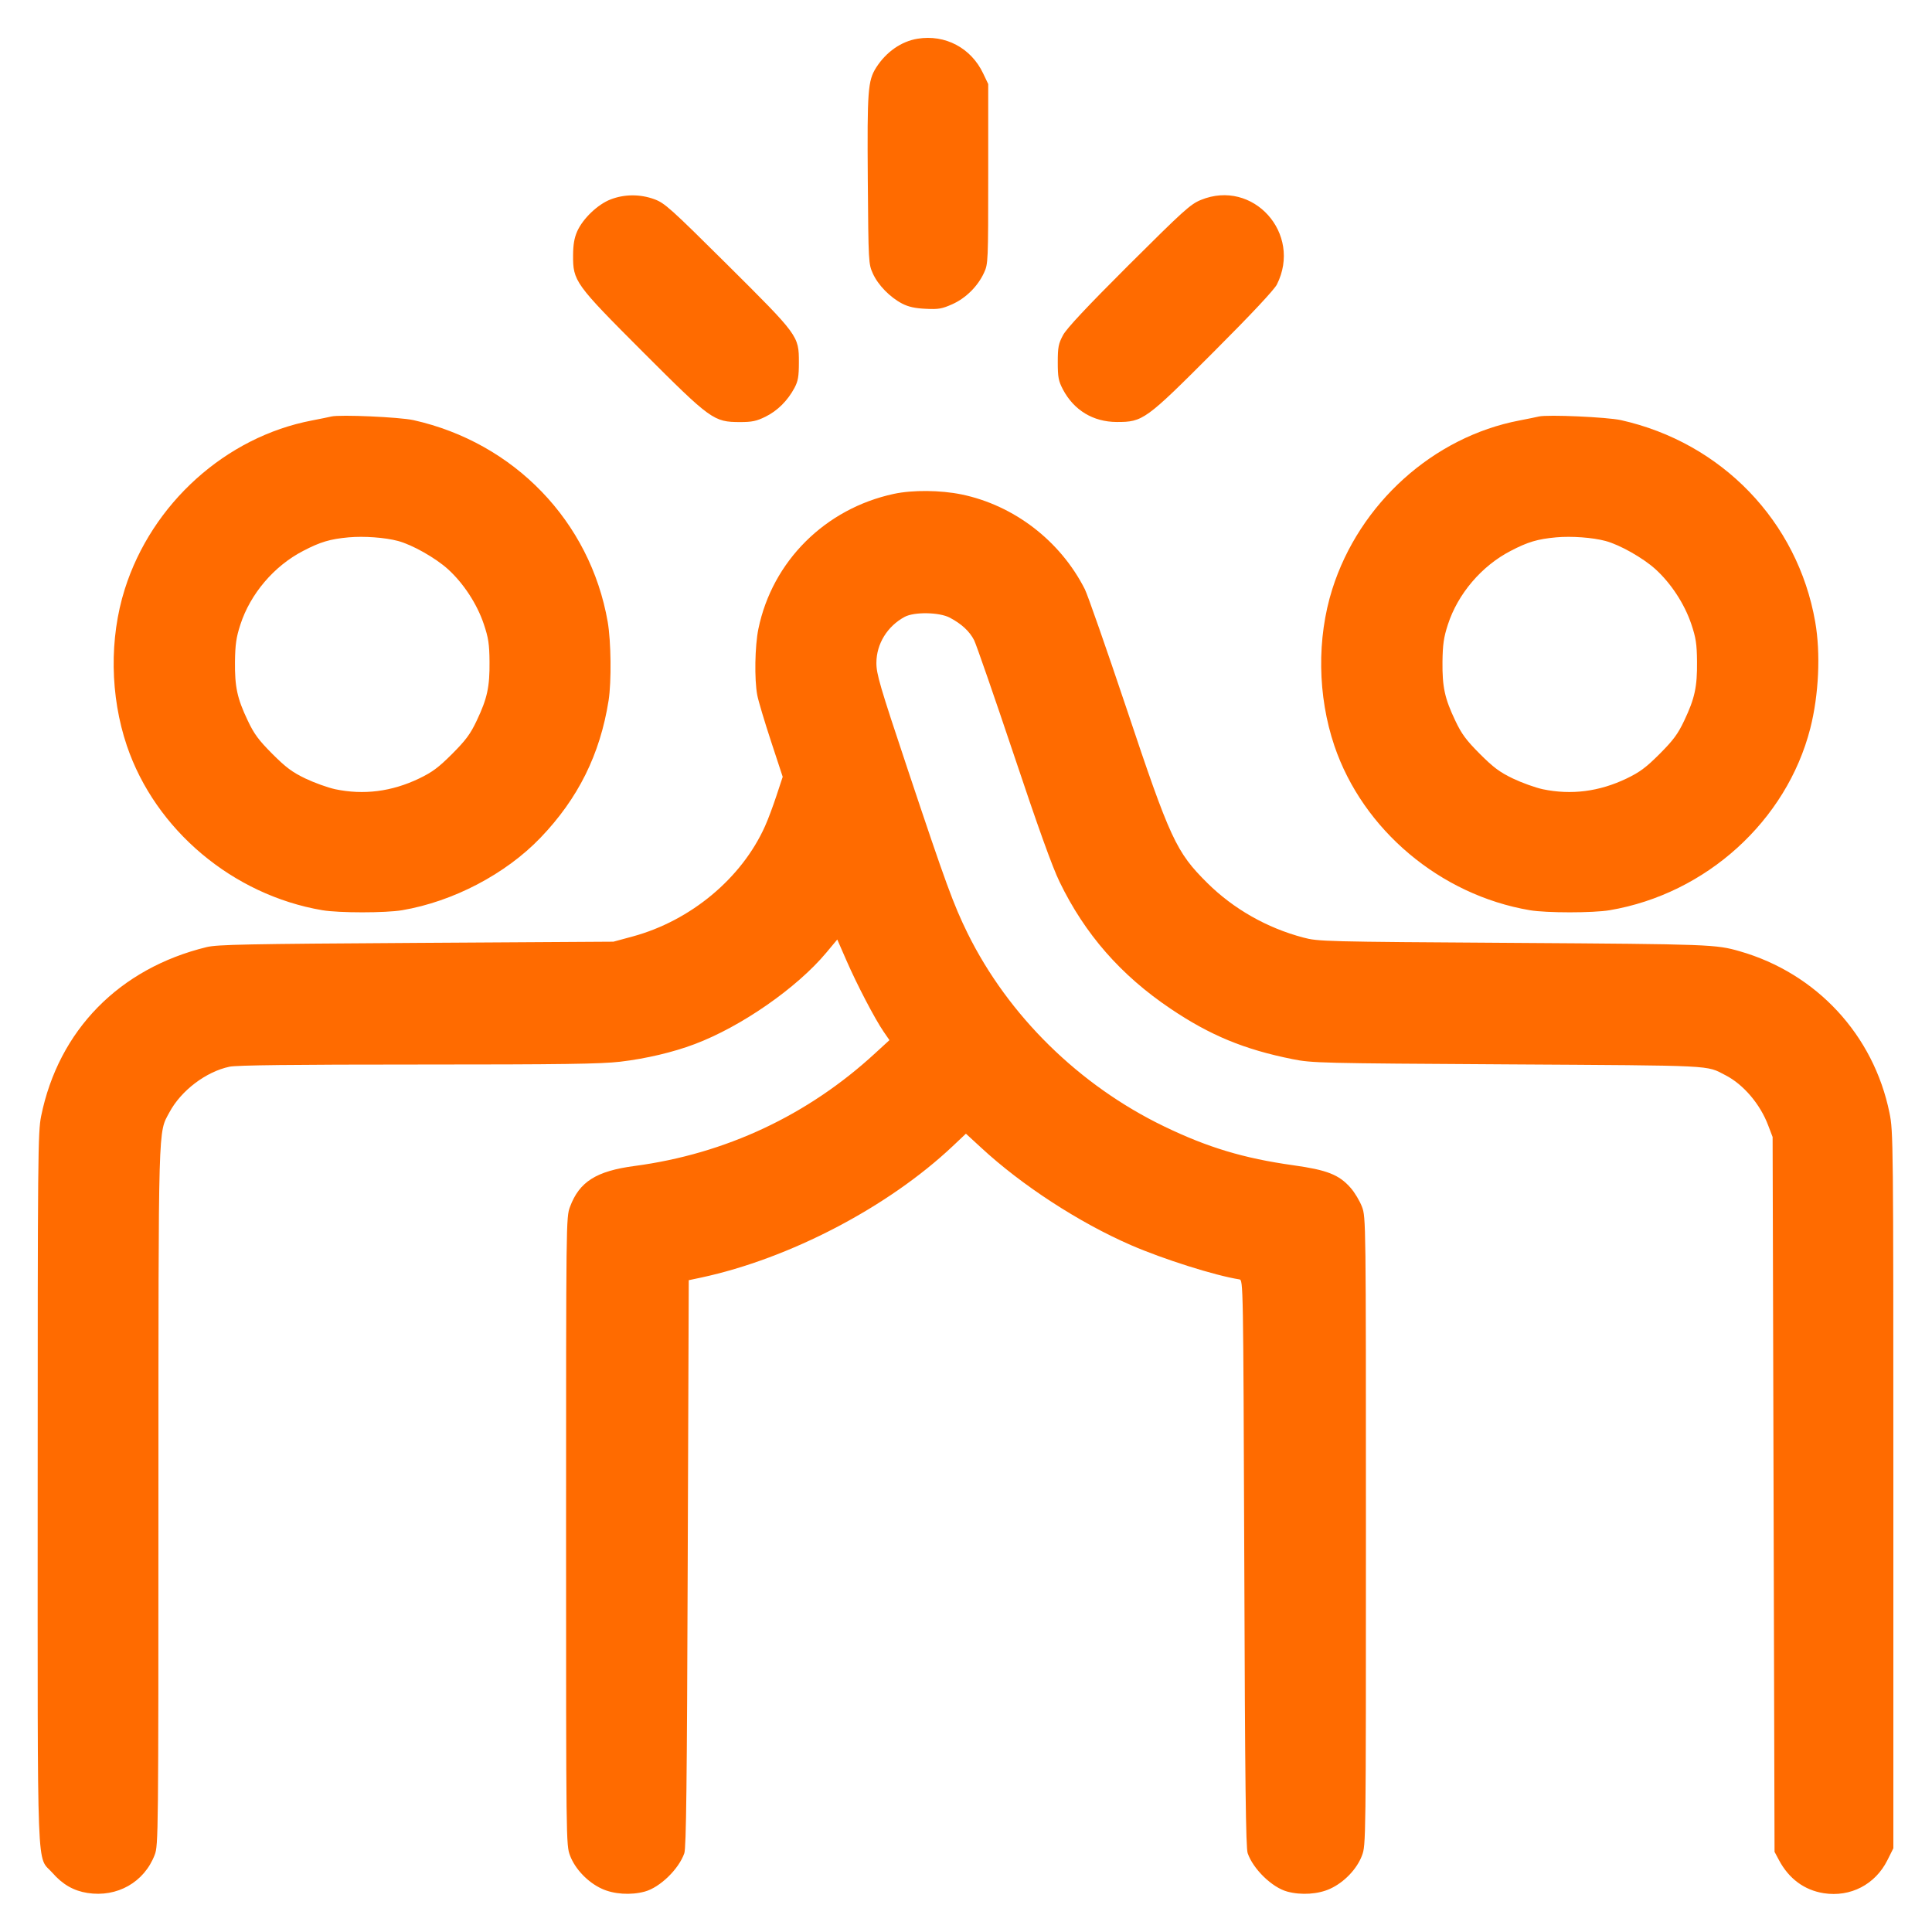 <svg xmlns="http://www.w3.org/2000/svg" width="24" height="24" viewBox="0 0 24 24" version="1.1" id="Workflow-Teamwork-User-High-Five--Streamline-Ultimate.svg">
	<path d="M11.398 0.481C11.195 0.514 11.007 0.646 10.883 0.841C10.781 1.004 10.772 1.122 10.78 2.232C10.788 3.263 10.789 3.278 10.843 3.398C10.908 3.542 11.056 3.693 11.208 3.772C11.286 3.812 11.367 3.83 11.5 3.836C11.659 3.844 11.702 3.836 11.83 3.779C11.998 3.704 12.147 3.556 12.224 3.388C12.275 3.278 12.276 3.253 12.276 2.16L12.276 1.044 12.213 0.912C12.063 0.595 11.741 0.425 11.398 0.481M7.586 2.477C7.426 2.538 7.241 2.715 7.17 2.874C7.134 2.956 7.12 3.039 7.119 3.168C7.117 3.493 7.141 3.526 7.987 4.373C8.832 5.218 8.866 5.242 9.192 5.243C9.341 5.243 9.396 5.232 9.508 5.177C9.657 5.104 9.784 4.978 9.869 4.819C9.914 4.734 9.924 4.679 9.924 4.5C9.924 4.172 9.919 4.167 9.032 3.285C8.329 2.587 8.257 2.522 8.129 2.475C7.952 2.41 7.757 2.411 7.586 2.477M14.917 2.484C14.787 2.537 14.7 2.617 14.021 3.293C13.499 3.814 13.249 4.081 13.205 4.164C13.149 4.269 13.14 4.312 13.14 4.5C13.14 4.688 13.149 4.732 13.204 4.838C13.341 5.097 13.58 5.241 13.872 5.242C14.198 5.243 14.231 5.218 15.075 4.373C15.546 3.902 15.829 3.599 15.862 3.534C16.18 2.9 15.565 2.218 14.917 2.484M4.116 5.174C4.09 5.181 3.982 5.202 3.876 5.223C2.805 5.427 1.886 6.255 1.55 7.319C1.357 7.929 1.367 8.646 1.576 9.264C1.93 10.309 2.892 11.118 4.004 11.307C4.21 11.342 4.79 11.342 4.996 11.307C5.63 11.199 6.281 10.858 6.714 10.407C7.182 9.919 7.454 9.372 7.56 8.703C7.597 8.468 7.591 7.967 7.549 7.724C7.331 6.477 6.388 5.499 5.136 5.219C4.962 5.181 4.226 5.148 4.116 5.174M19.116 5.174C19.09 5.181 18.982 5.202 18.876 5.223C17.805 5.427 16.886 6.255 16.55 7.319C16.357 7.929 16.367 8.646 16.576 9.264C16.93 10.309 17.892 11.118 19.004 11.307C19.21 11.342 19.79 11.342 19.996 11.307C21.194 11.104 22.194 10.197 22.488 9.048C22.594 8.632 22.618 8.117 22.549 7.724C22.331 6.477 21.388 5.499 20.136 5.219C19.962 5.181 19.226 5.148 19.116 5.174M11.104 6.135C10.251 6.318 9.594 6.972 9.421 7.812C9.377 8.024 9.37 8.442 9.407 8.635C9.42 8.705 9.497 8.962 9.577 9.206L9.723 9.65 9.646 9.883C9.604 10.011 9.54 10.183 9.503 10.264C9.214 10.909 8.581 11.437 7.86 11.633L7.62 11.698 5.172 11.713C3.06 11.726 2.703 11.733 2.568 11.765C1.482 12.029 0.728 12.798 0.511 13.865C0.471 14.063 0.468 14.34 0.468 18.492C0.468 23.464 0.452 23.039 0.652 23.266C0.778 23.41 0.915 23.488 1.086 23.515C1.455 23.573 1.792 23.382 1.922 23.041C1.967 22.923 1.968 22.805 1.968 18.594C1.969 13.877 1.963 14.082 2.105 13.817C2.249 13.548 2.558 13.313 2.851 13.251C2.94 13.232 3.643 13.224 5.191 13.224C6.99 13.224 7.46 13.217 7.704 13.189C8.025 13.151 8.361 13.072 8.628 12.971C9.206 12.754 9.898 12.273 10.264 11.835L10.401 11.671 10.515 11.932C10.644 12.228 10.867 12.656 10.976 12.815L11.049 12.921 10.87 13.085C10.034 13.855 9.012 14.334 7.884 14.484C7.407 14.547 7.197 14.68 7.081 14.991C7.032 15.121 7.032 15.159 7.032 19.02C7.032 22.898 7.032 22.919 7.081 23.05C7.144 23.218 7.303 23.384 7.477 23.463C7.624 23.531 7.836 23.545 8.009 23.498C8.198 23.447 8.433 23.218 8.501 23.021C8.524 22.951 8.534 22.166 8.543 19.418L8.556 15.903 8.712 15.87C9.809 15.634 11.033 14.995 11.836 14.237L11.999 14.083 12.186 14.255C12.692 14.724 13.406 15.188 14.048 15.467C14.453 15.643 15.095 15.846 15.396 15.893C15.444 15.901 15.444 15.924 15.457 19.416C15.466 22.166 15.476 22.951 15.499 23.021C15.567 23.218 15.802 23.447 15.991 23.498C16.164 23.545 16.376 23.531 16.523 23.463C16.697 23.384 16.856 23.218 16.919 23.05C16.968 22.919 16.968 22.898 16.968 19.02C16.968 15.159 16.968 15.121 16.919 14.991C16.892 14.92 16.829 14.814 16.778 14.756C16.634 14.592 16.486 14.534 16.064 14.475C15.45 14.389 15.002 14.254 14.46 13.992C13.405 13.482 12.524 12.616 12.019 11.592C11.845 11.237 11.754 10.991 11.278 9.564C10.928 8.515 10.886 8.371 10.887 8.232C10.888 7.998 11.023 7.779 11.238 7.663C11.357 7.599 11.669 7.604 11.799 7.673C11.946 7.751 12.044 7.842 12.101 7.953C12.128 8.007 12.349 8.645 12.592 9.369C12.892 10.267 13.073 10.772 13.162 10.954C13.476 11.603 13.923 12.115 14.542 12.531C15.033 12.862 15.457 13.037 16.056 13.157C16.299 13.206 16.397 13.208 18.732 13.222C21.344 13.238 21.187 13.23 21.435 13.357C21.657 13.471 21.866 13.716 21.965 13.98L22.02 14.124 22.032 18.564L22.044 23.004 22.099 23.107C22.222 23.338 22.414 23.48 22.655 23.518C22.987 23.57 23.295 23.41 23.446 23.108L23.52 22.96 23.52 18.51C23.52 14.163 23.519 14.054 23.472 13.825C23.275 12.856 22.566 12.091 21.612 11.817C21.316 11.732 21.253 11.729 18.816 11.713C16.436 11.698 16.376 11.696 16.188 11.646C15.738 11.527 15.322 11.29 14.998 10.969C14.61 10.584 14.537 10.427 13.992 8.795C13.744 8.056 13.512 7.391 13.476 7.319C13.172 6.719 12.597 6.277 11.945 6.142C11.682 6.088 11.337 6.085 11.104 6.135M4.332 6.675C4.101 6.696 3.979 6.732 3.765 6.844C3.405 7.03 3.109 7.378 2.986 7.759C2.934 7.919 2.922 8.006 2.919 8.22C2.916 8.533 2.946 8.675 3.078 8.952C3.157 9.119 3.213 9.194 3.383 9.365C3.553 9.535 3.63 9.592 3.794 9.671C3.905 9.724 4.072 9.784 4.164 9.804C4.518 9.878 4.866 9.834 5.206 9.671C5.37 9.592 5.447 9.535 5.617 9.365C5.787 9.194 5.843 9.119 5.922 8.952C6.053 8.676 6.084 8.533 6.081 8.22C6.079 7.998 6.067 7.923 6.01 7.753C5.926 7.503 5.759 7.247 5.564 7.07C5.409 6.93 5.121 6.767 4.944 6.72C4.784 6.677 4.522 6.658 4.332 6.675M19.332 6.675C19.101 6.696 18.979 6.732 18.765 6.844C18.405 7.03 18.109 7.378 17.986 7.759C17.934 7.919 17.922 8.006 17.919 8.22C17.916 8.533 17.946 8.675 18.078 8.952C18.157 9.119 18.213 9.194 18.383 9.365C18.553 9.535 18.63 9.592 18.794 9.671C18.905 9.724 19.072 9.784 19.164 9.804C19.518 9.878 19.866 9.834 20.206 9.671C20.37 9.592 20.447 9.535 20.617 9.365C20.787 9.194 20.843 9.119 20.922 8.952C21.053 8.676 21.084 8.533 21.081 8.22C21.079 7.998 21.067 7.923 21.01 7.753C20.926 7.503 20.759 7.247 20.564 7.07C20.409 6.93 20.121 6.767 19.944 6.72C19.784 6.677 19.522 6.658 19.332 6.675" stroke="none" fill="#ff6b00" fill-rule="evenodd"></path>
</svg>